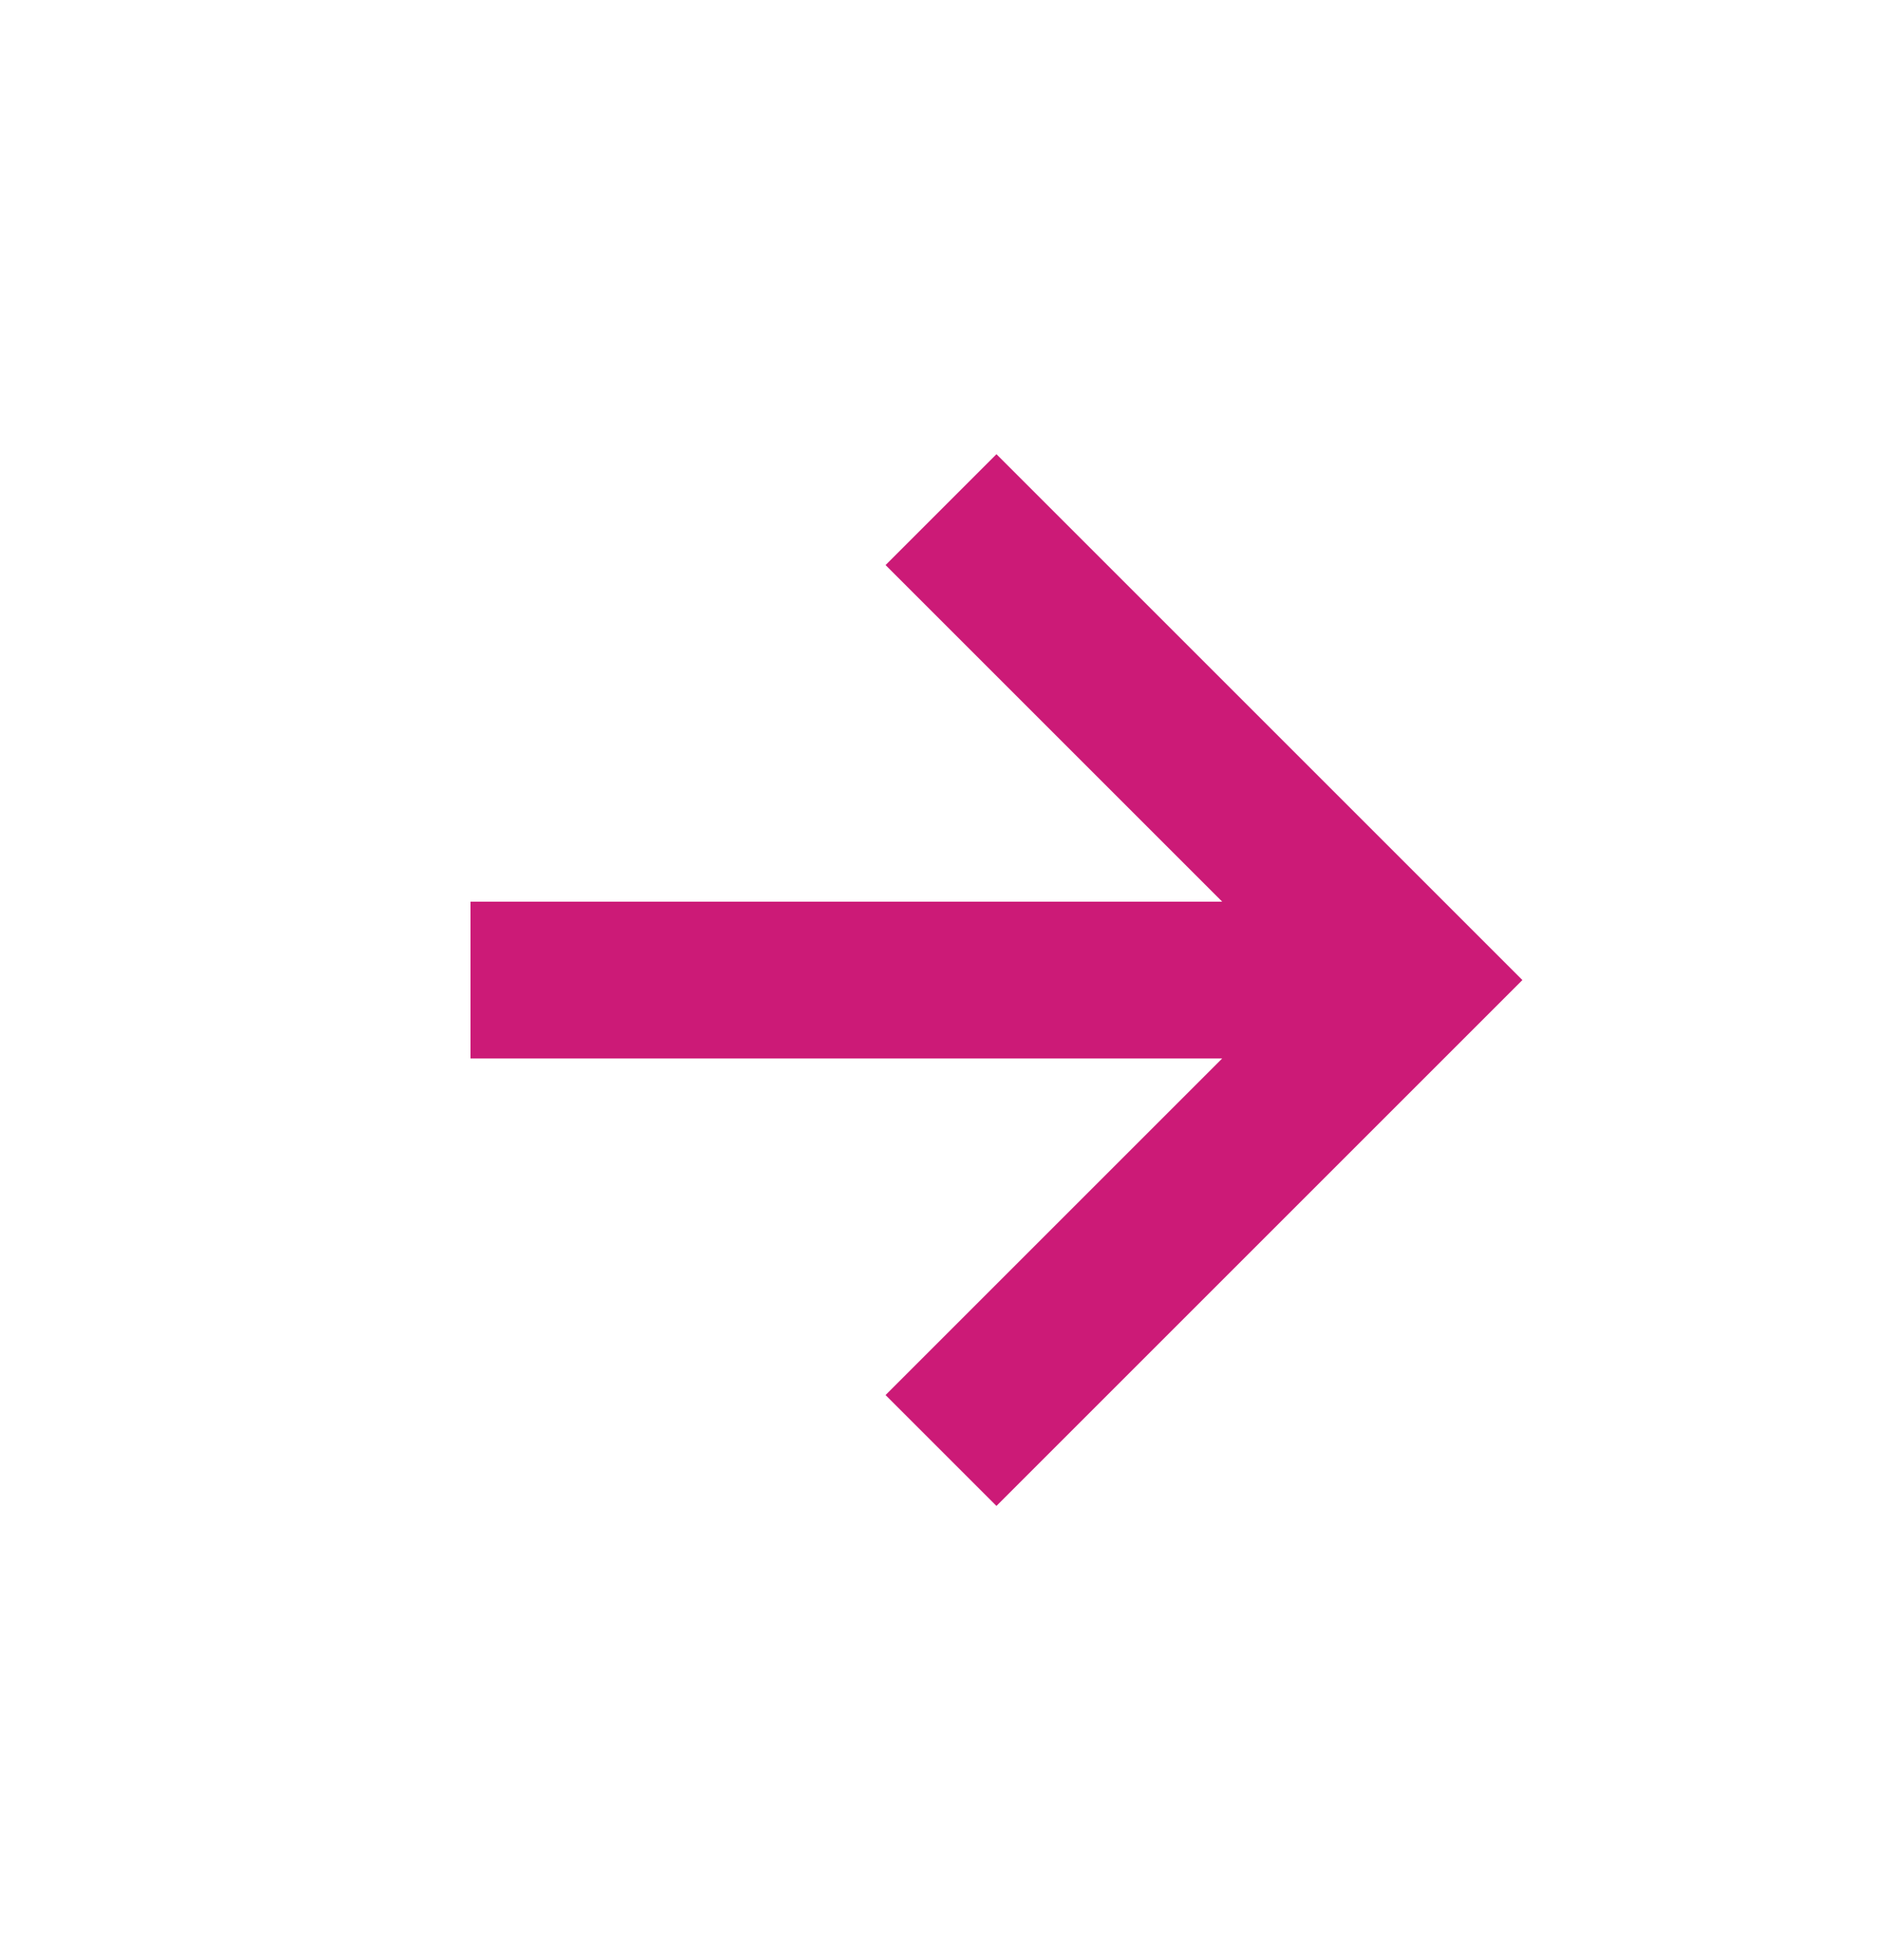 <svg width="24" height="25" viewBox="0 0 24 25" fill="none" xmlns="http://www.w3.org/2000/svg">
<path d="M11.293 17.793L12.707 19.207L19.414 12.5L12.707 5.793L11.293 7.207L15.586 11.5H6V13.5H15.586L11.293 17.793Z" fill="#CC1A77"/>
</svg>
